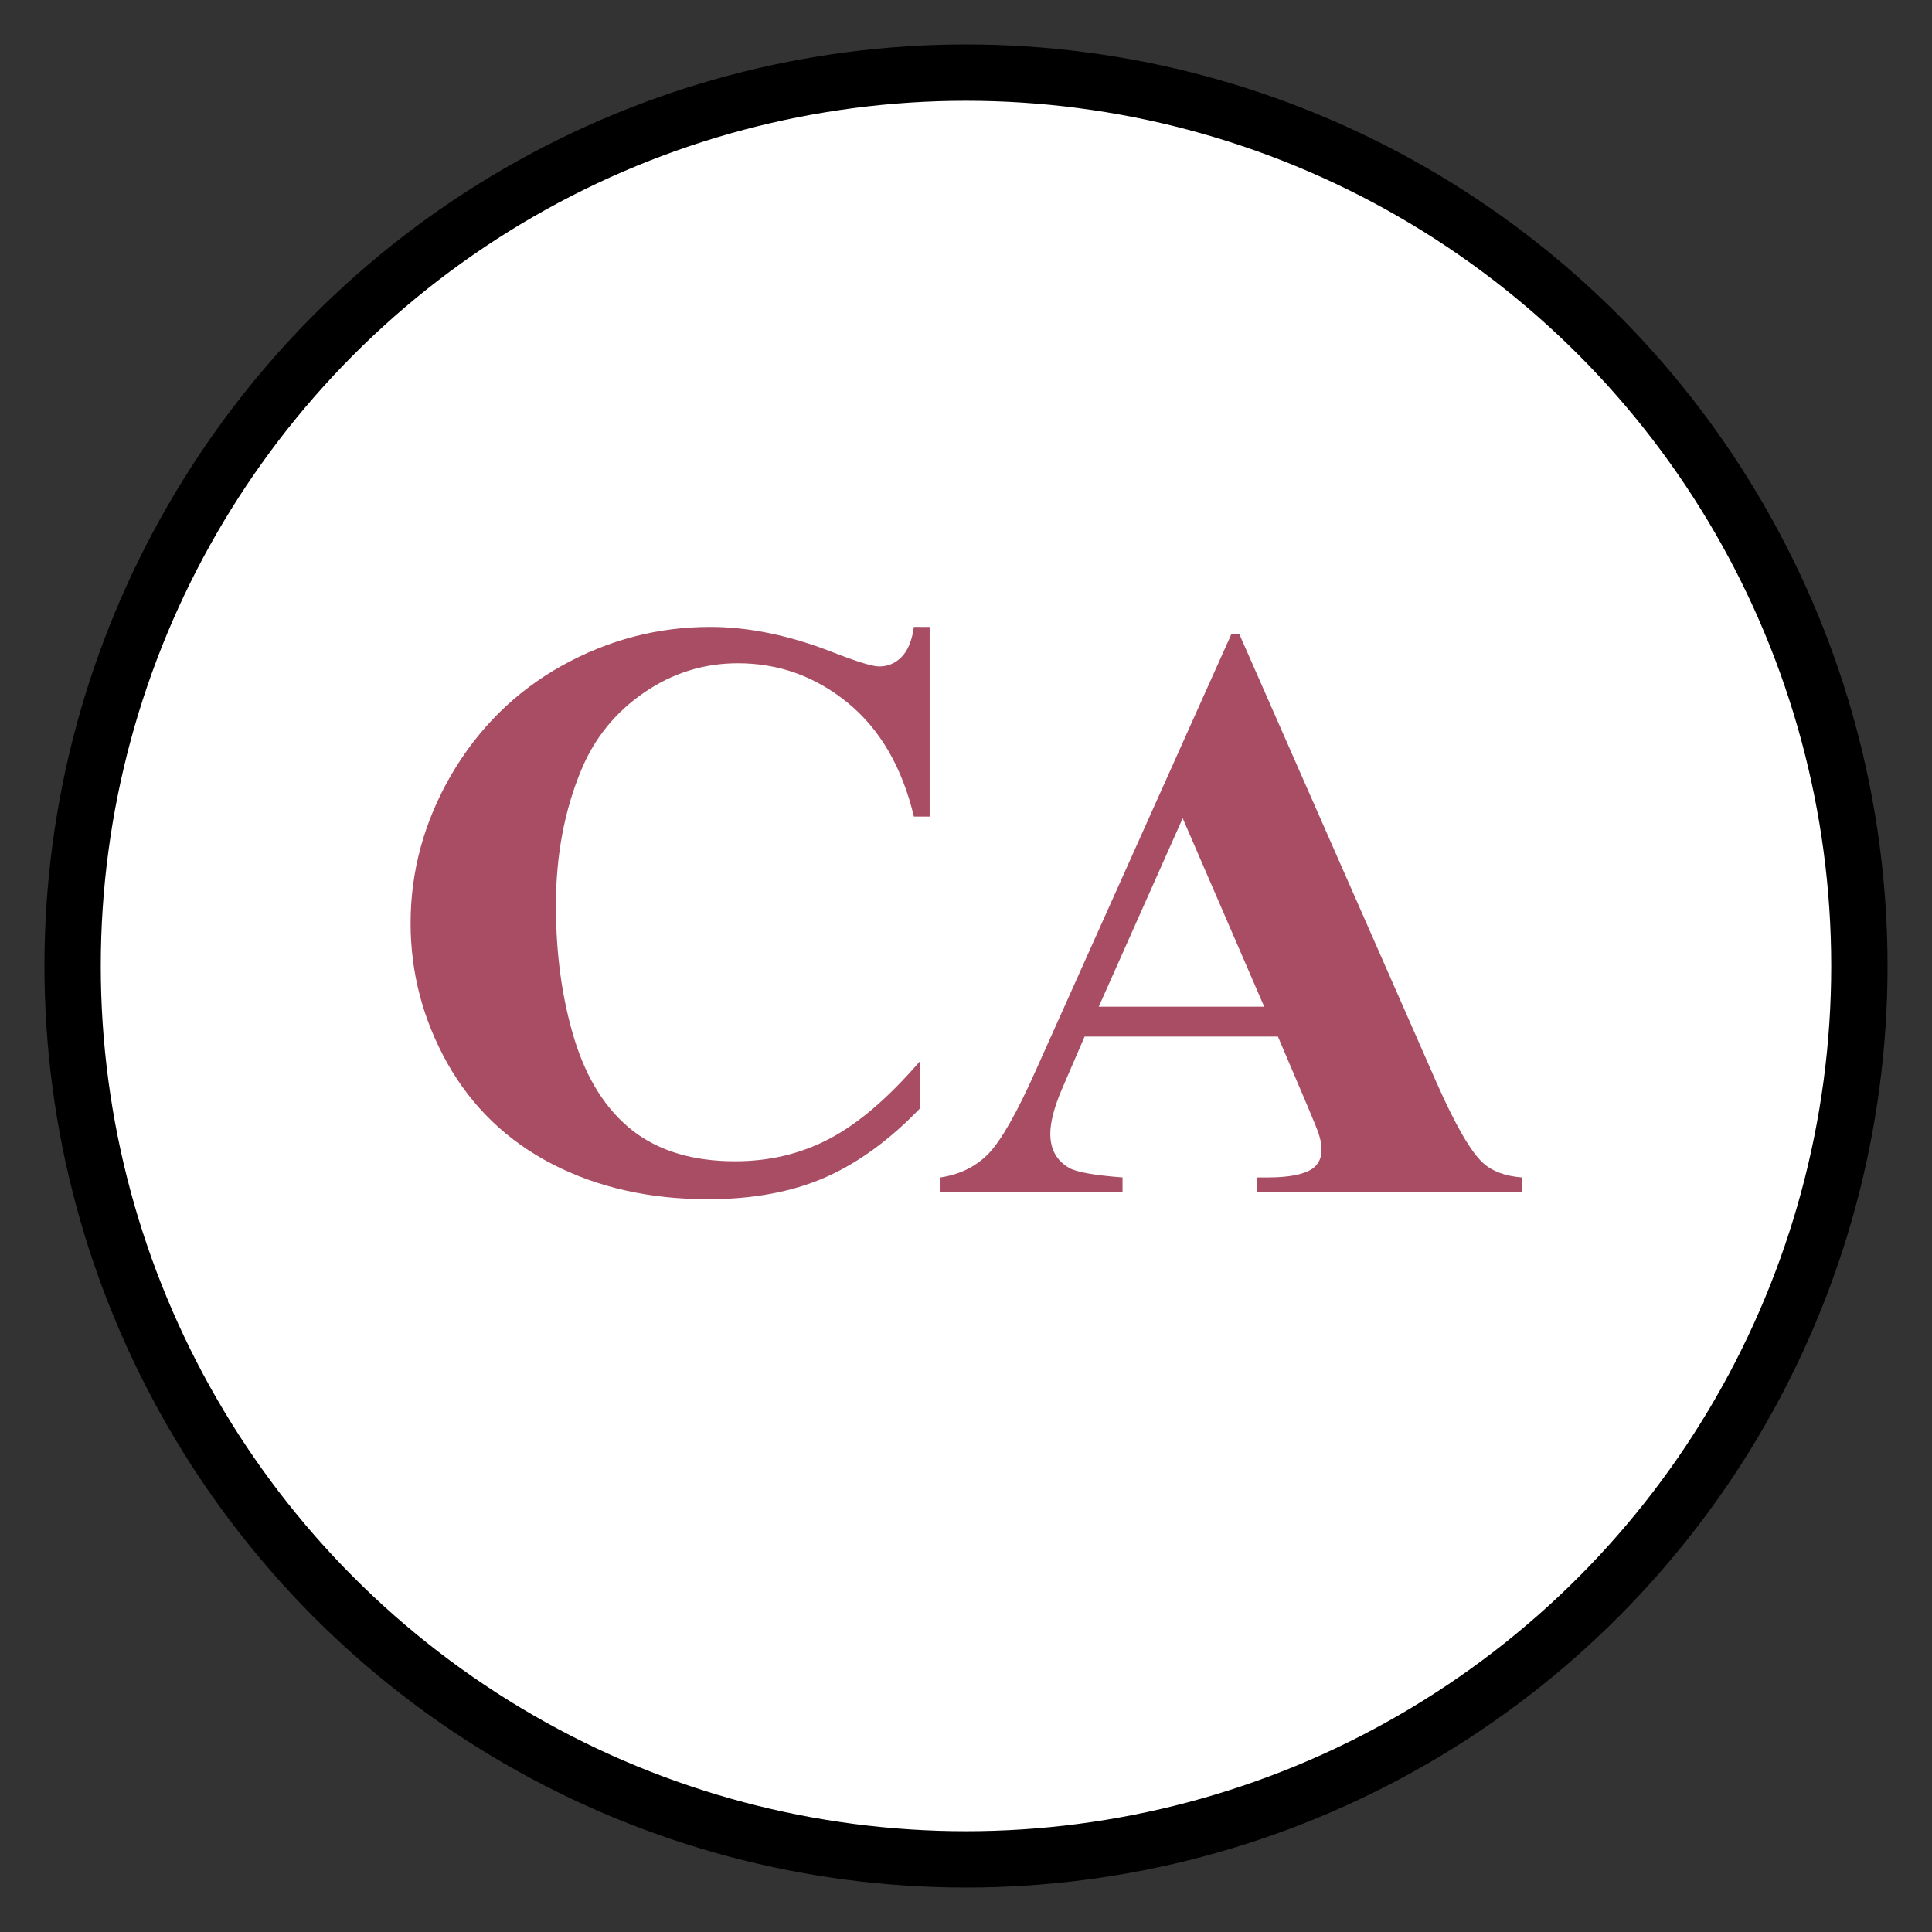 <svg width="151.28mm" height="151.28mm" version="1.1" viewBox="0 0 151.28 151.28" xmlns="http://www.w3.org/2000/svg">
 <rect x="0" y="0" width="151.28" height="151.28" fill="#333333" stroke="none"/>
 <g>
  <circle cx="75.64" cy="75.64" r="69.954" fill="#fff" fill-rule="evenodd" stroke="#000" stroke-linecap="round" stroke-linejoin="round" stroke-width="4.41" style="paint-order:normal"/>
  <g transform="matrix(.99 0 0 .99 32.516 -.888)" fill="#a84d63">
   <g aria-label="C">
    <path d="m40.685 50.483v15.003h-1.245q-1.405-5.874-5.235-9.002-3.831-3.128-8.683-3.128-4.054 0-7.438 2.33-3.384 2.33-4.948 6.097-2.011 4.82-2.011 10.726 0 5.81 1.468 10.598 1.468 4.756 4.597 7.214 3.128 2.426 8.108 2.426 4.086 0 7.47-1.788 3.416-1.788 7.182-6.161v3.735q-3.639 3.799-7.597 5.522-3.926 1.692-9.194 1.692-6.927 0-12.322-2.777-5.363-2.777-8.3-7.981-2.905-5.203-2.905-11.077 0-6.193 3.224-11.747 3.256-5.554 8.747-8.619 5.522-3.064 11.715-3.064 4.565 0 9.64 1.979 2.937 1.149 3.735 1.149 1.022 0 1.756-0.734 0.766-0.766 0.99-2.394z" fill="#a84d63" stroke-width="2.145"/>
   </g>
   <g aria-label="A">
    <path d="m68.231 82.884h-15.291l-1.819 4.214q-0.894 2.107-0.894 3.479 0 1.819 1.468 2.681 0.862 0.511 4.246 0.766v1.181h-14.397v-1.181q2.33-0.351 3.831-1.915 1.5-1.596 3.703-6.544l15.482-34.539h0.607l15.61 35.497q2.235 5.044 3.671 6.352 1.085 0.99 3.064 1.149v1.181h-20.941v-1.181h0.862q2.522 0 3.543-0.702 0.702-0.511 0.702-1.468 0-0.575-0.192-1.181-0.064-0.287-0.958-2.394zm-1.085-2.362-6.448-14.907-6.64 14.907z" fill="#a84d63" stroke-width="2.145"/>
   </g>
  </g>
 </g>
</svg>
